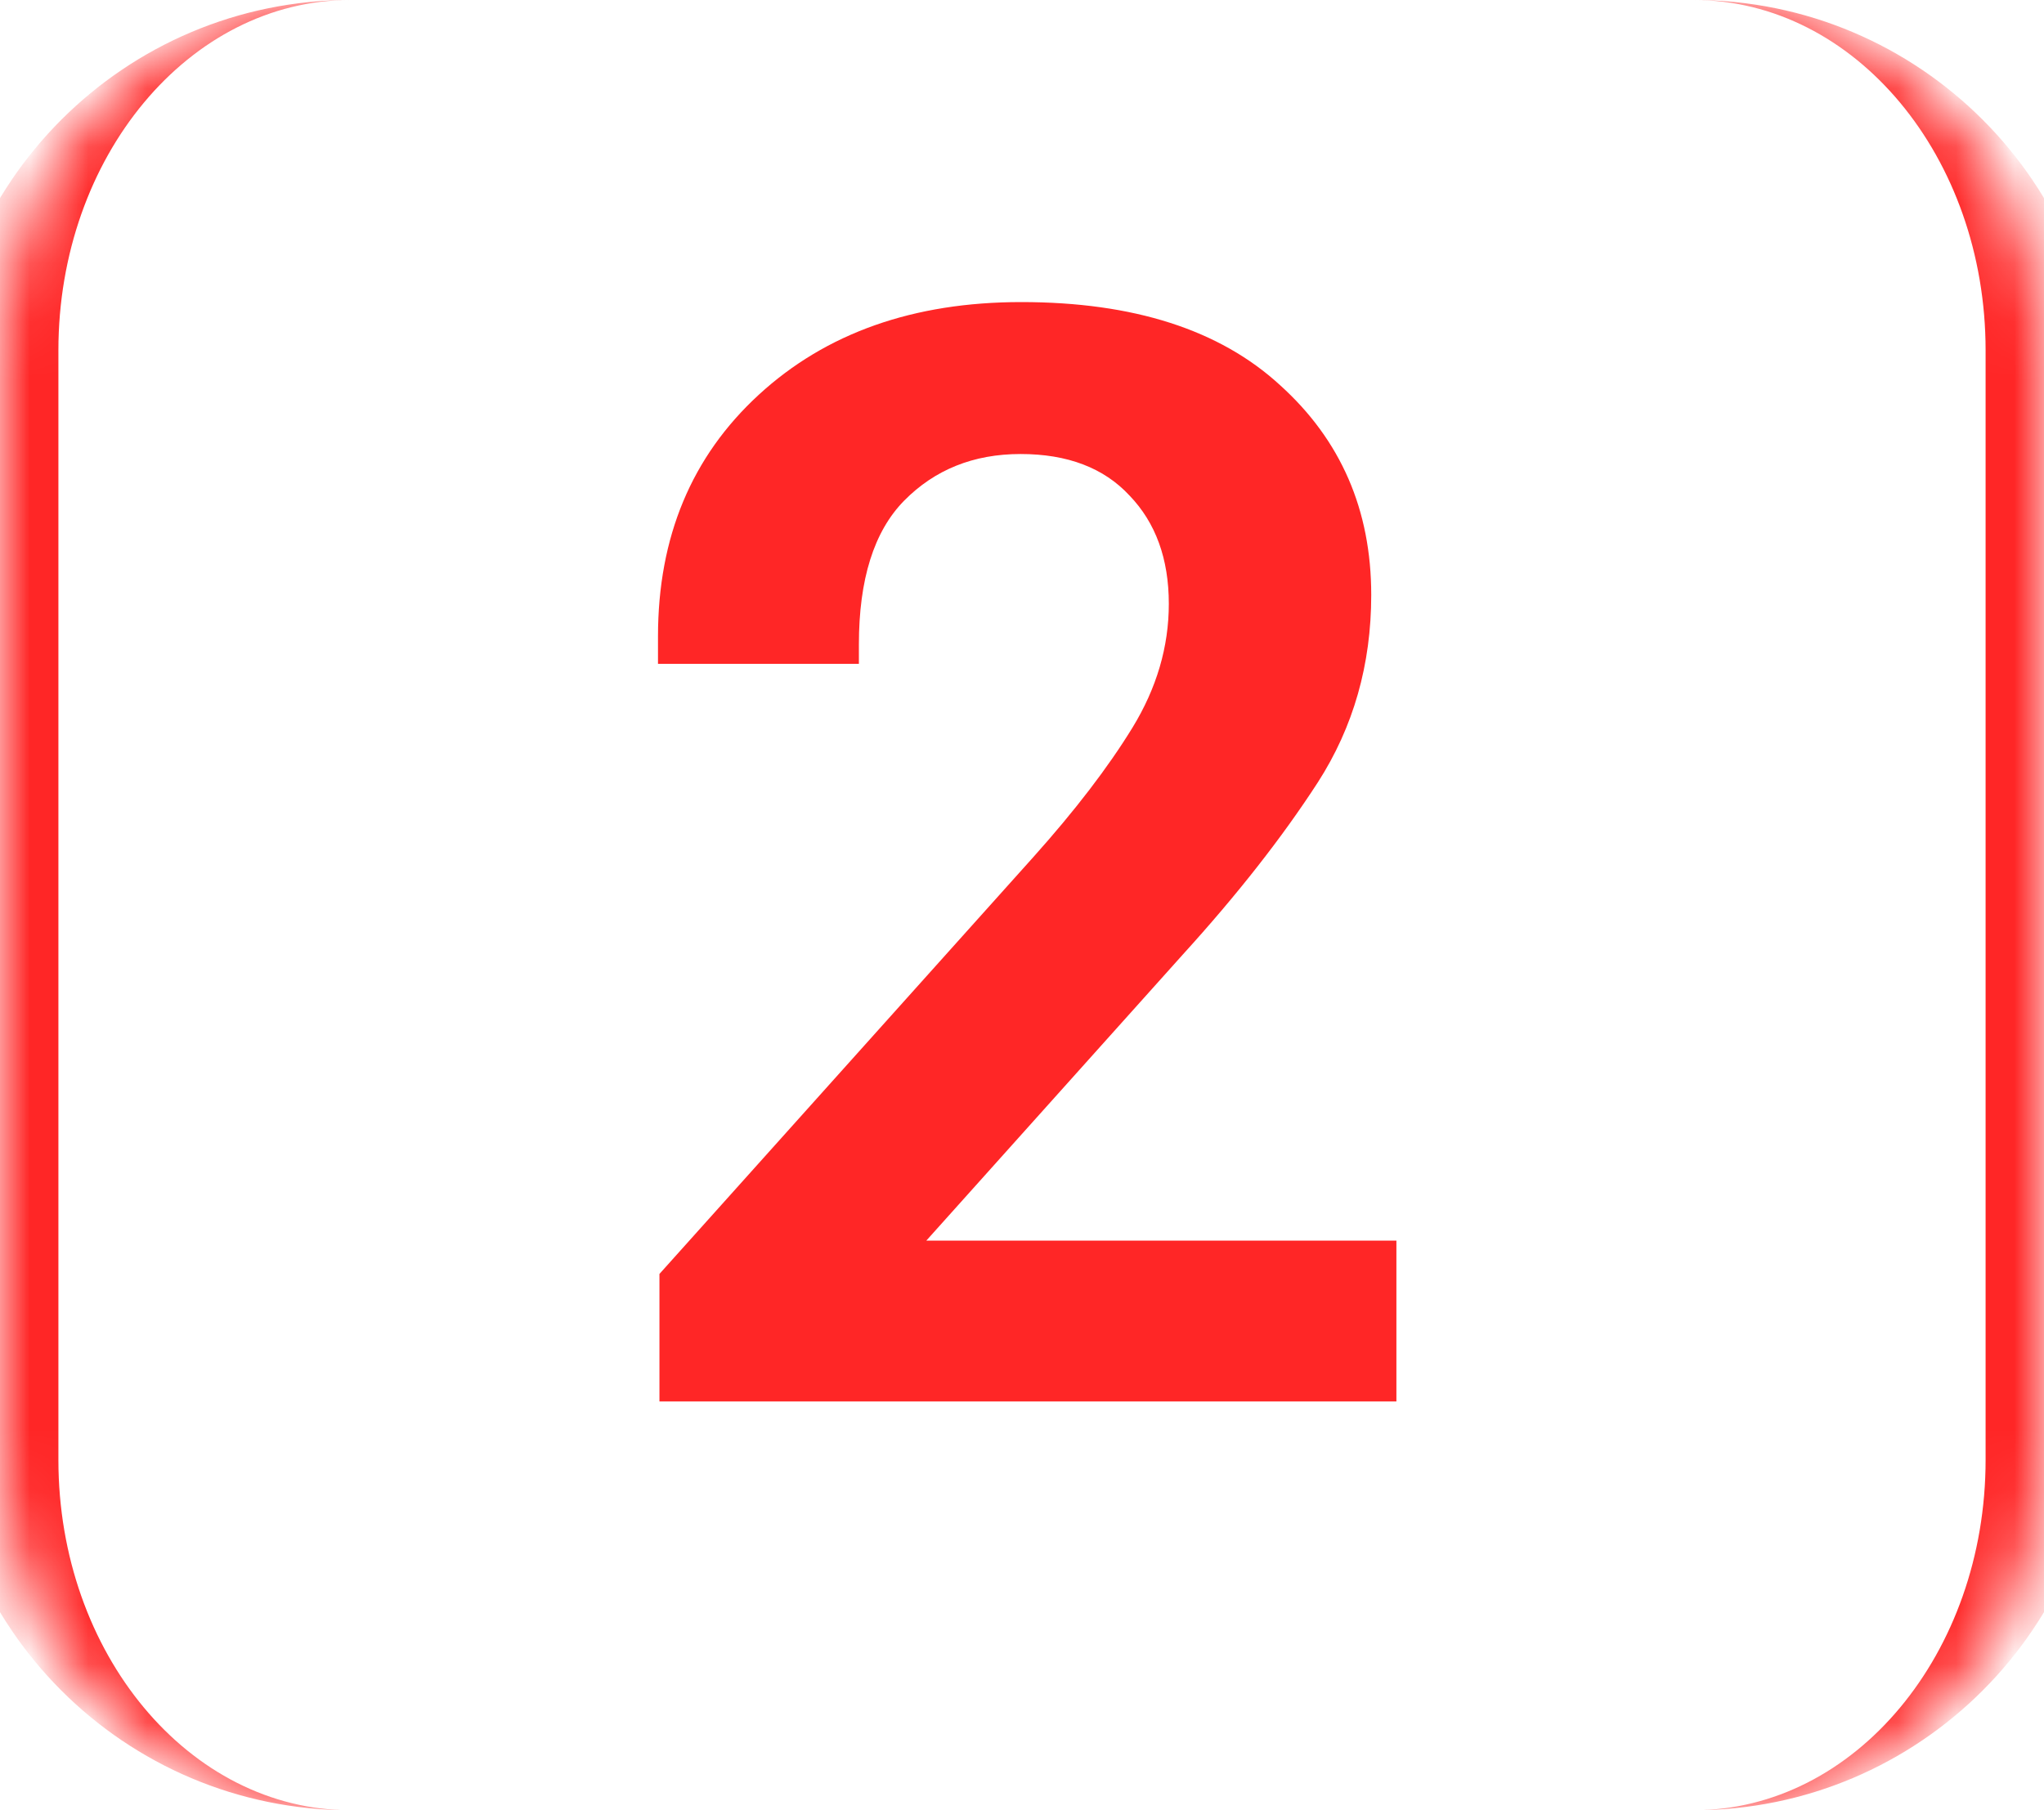 <?xml version="1.0" encoding="UTF-8"?> <svg xmlns="http://www.w3.org/2000/svg" width="35" height="31" viewBox="0 0 35 31" fill="none"><mask id="path-1-inside-1_814_1096" fill="white"><path d="M0 6C0 2.686 2.686 0 6 0H29C32.314 0 35 2.686 35 6V25C35 28.314 32.314 31 29 31H6C2.686 31 0 28.314 0 25V6Z"></path></mask><path d="M0 0H35H0ZM35 31H0H35ZM6 31C2.134 31 -1 27.866 -1 24V7C-1 3.134 2.134 0 6 0C3.239 0 1 2.686 1 6V25C1 28.314 3.239 31 6 31ZM29 0C32.866 0 36 3.134 36 7V24C36 27.866 32.866 31 29 31C31.761 31 34 28.314 34 25V6C34 2.686 31.761 0 29 0Z" fill="#FF2626" mask="url(#path-1-inside-1_814_1096)"></path><path d="M11.292 24V21.816L17.69 14.682C18.41 13.878 18.977 13.137 19.392 12.46C19.806 11.783 20.014 11.076 20.014 10.34C20.014 9.57 19.789 8.952 19.341 8.486C18.901 8.012 18.279 7.775 17.475 7.775C16.671 7.775 16.006 8.042 15.481 8.575C14.965 9.1 14.707 9.921 14.707 11.038V11.368H11.267V10.898C11.267 9.197 11.842 7.818 12.993 6.76C14.144 5.702 15.642 5.173 17.487 5.173C19.409 5.173 20.885 5.647 21.918 6.595C22.959 7.534 23.48 8.732 23.48 10.188C23.48 11.381 23.175 12.451 22.565 13.399C21.956 14.339 21.186 15.321 20.255 16.345L15.862 21.245H23.911V24H11.292Z" fill="#FF2626"></path></svg> 
